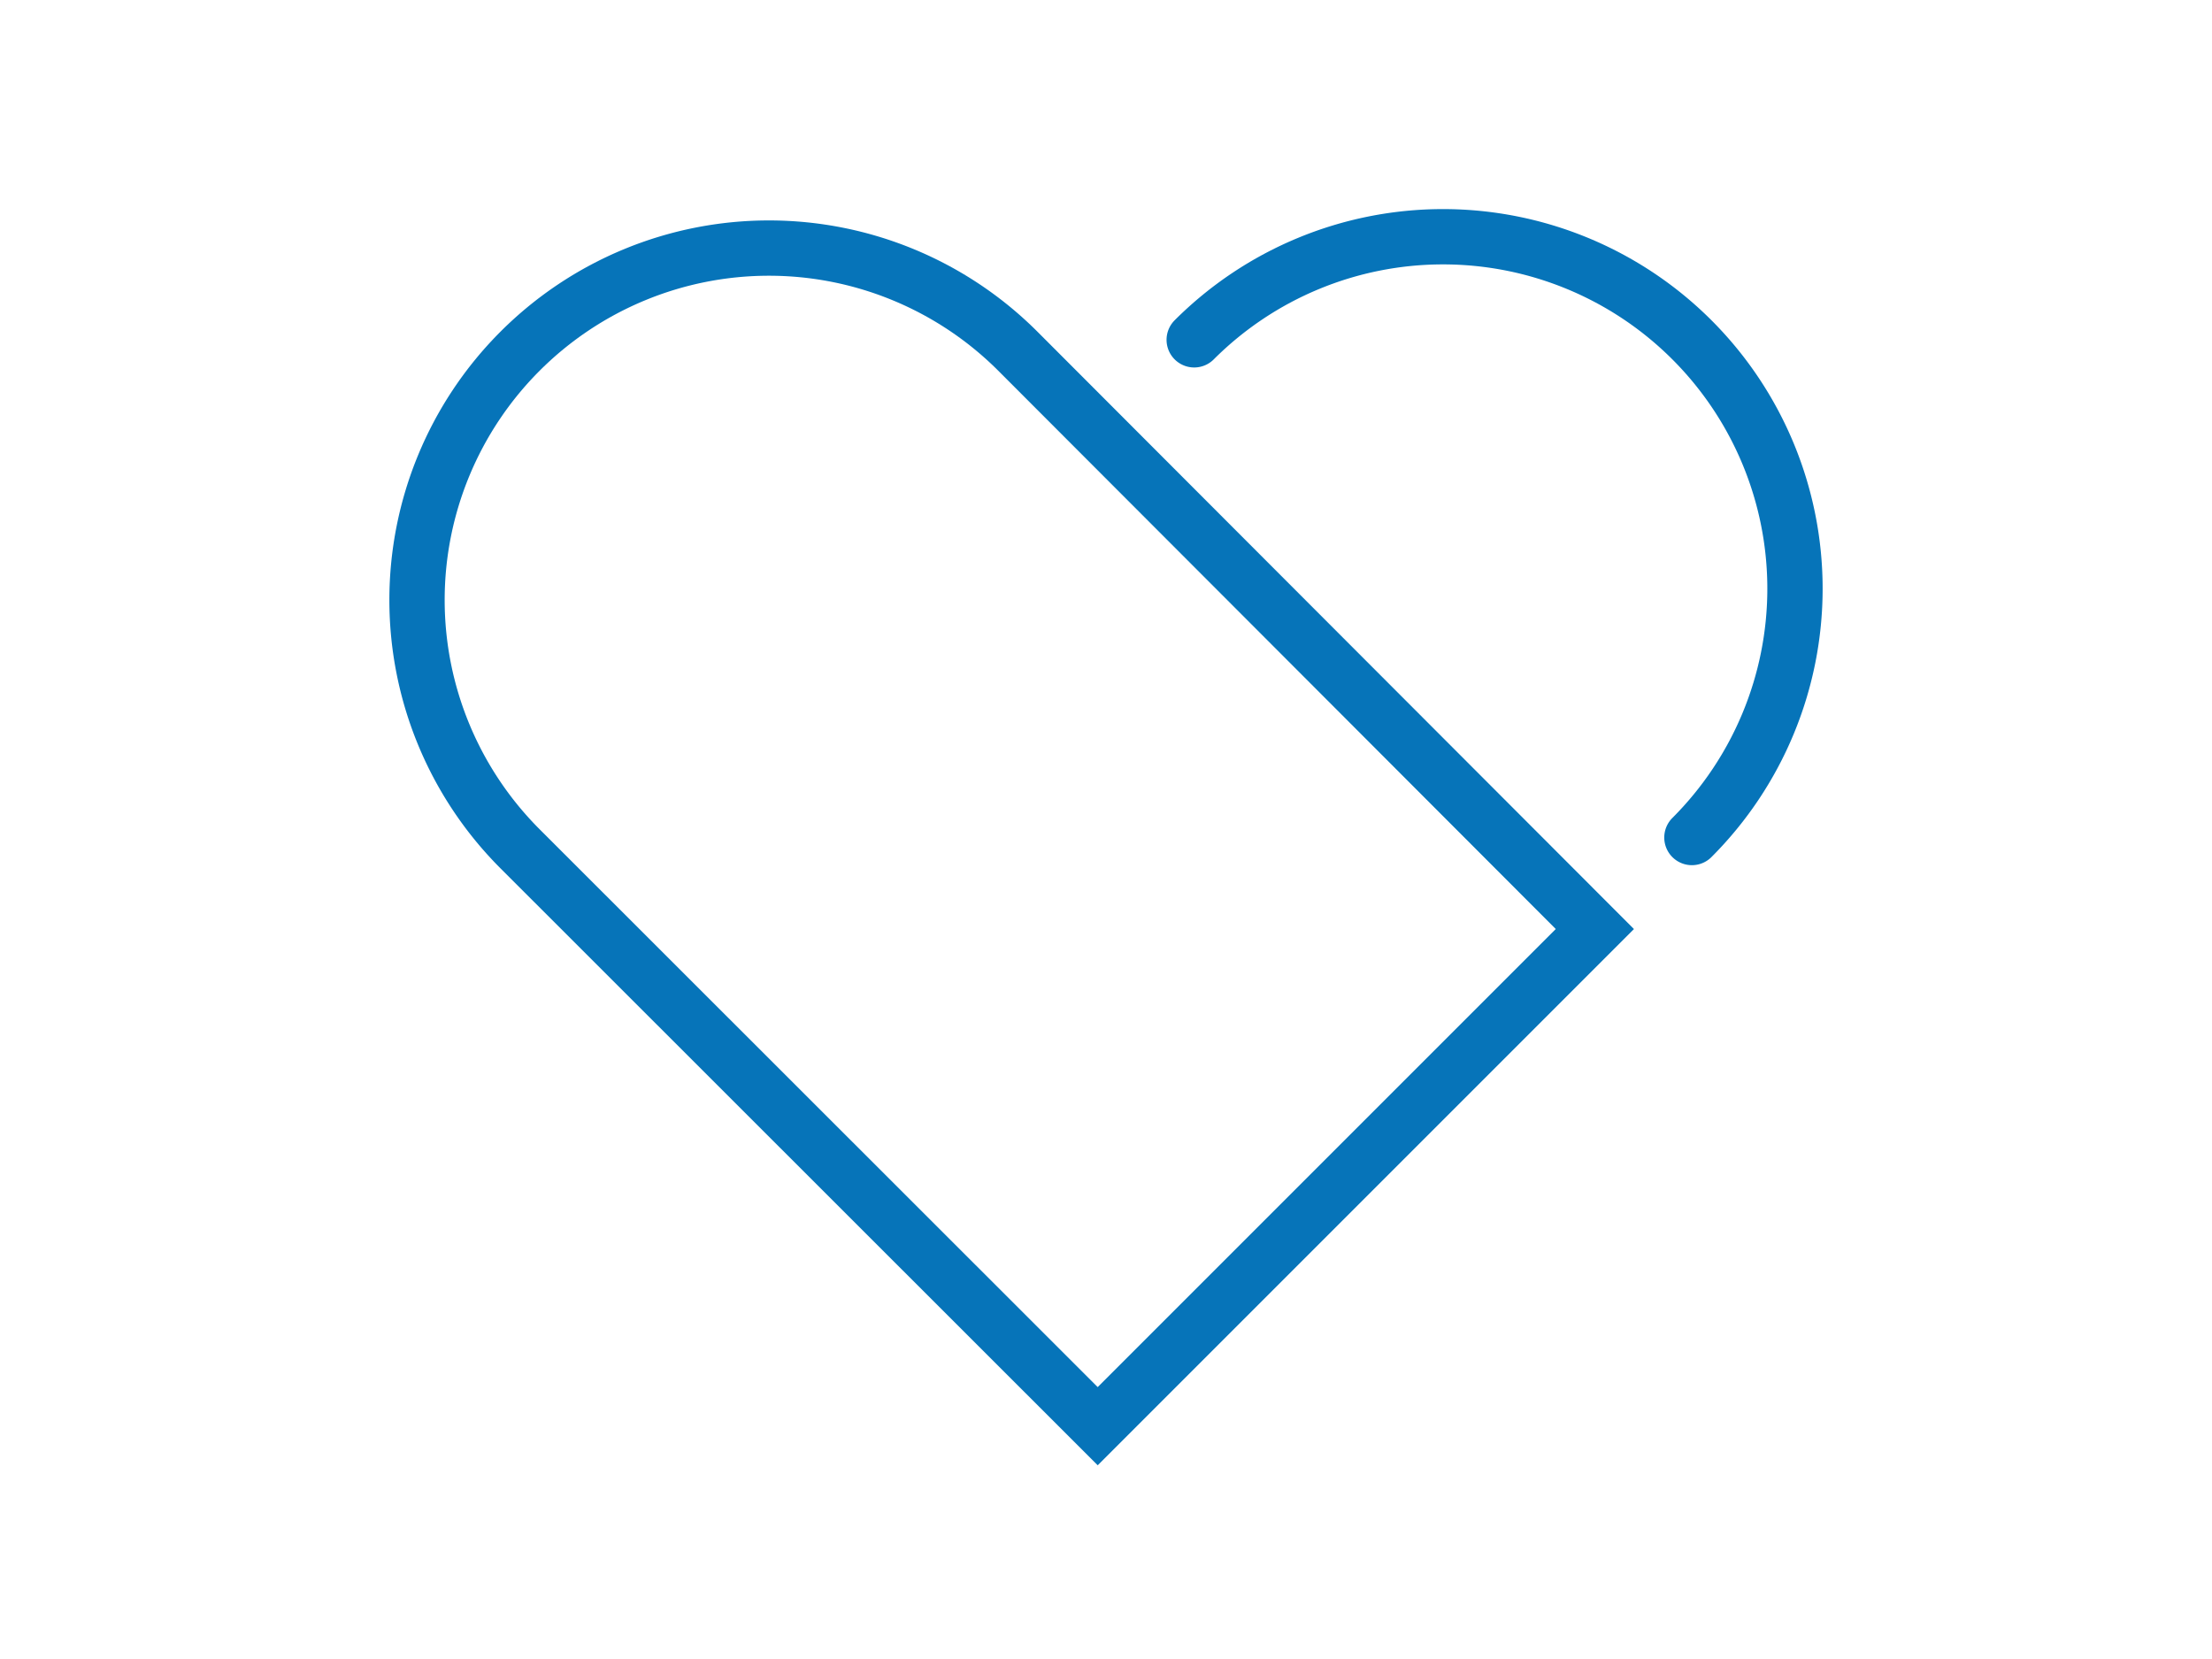 <svg id="Layer_1" data-name="Layer 1" xmlns="http://www.w3.org/2000/svg" viewBox="0 0 80 60"><defs><style>.cls-1{fill:none;stroke:#0674b9;stroke-linecap:round;stroke-miterlimit:10;stroke-width:2px;}</style></defs><path class="cls-1" d="M61.19,30.29a12.72,12.72,0,0,0-18-18"/><path class="cls-1" d="M39.7,51.58,18.81,30.7a12.72,12.72,0,0,1,18-18L57.68,33.6Z"/></svg>